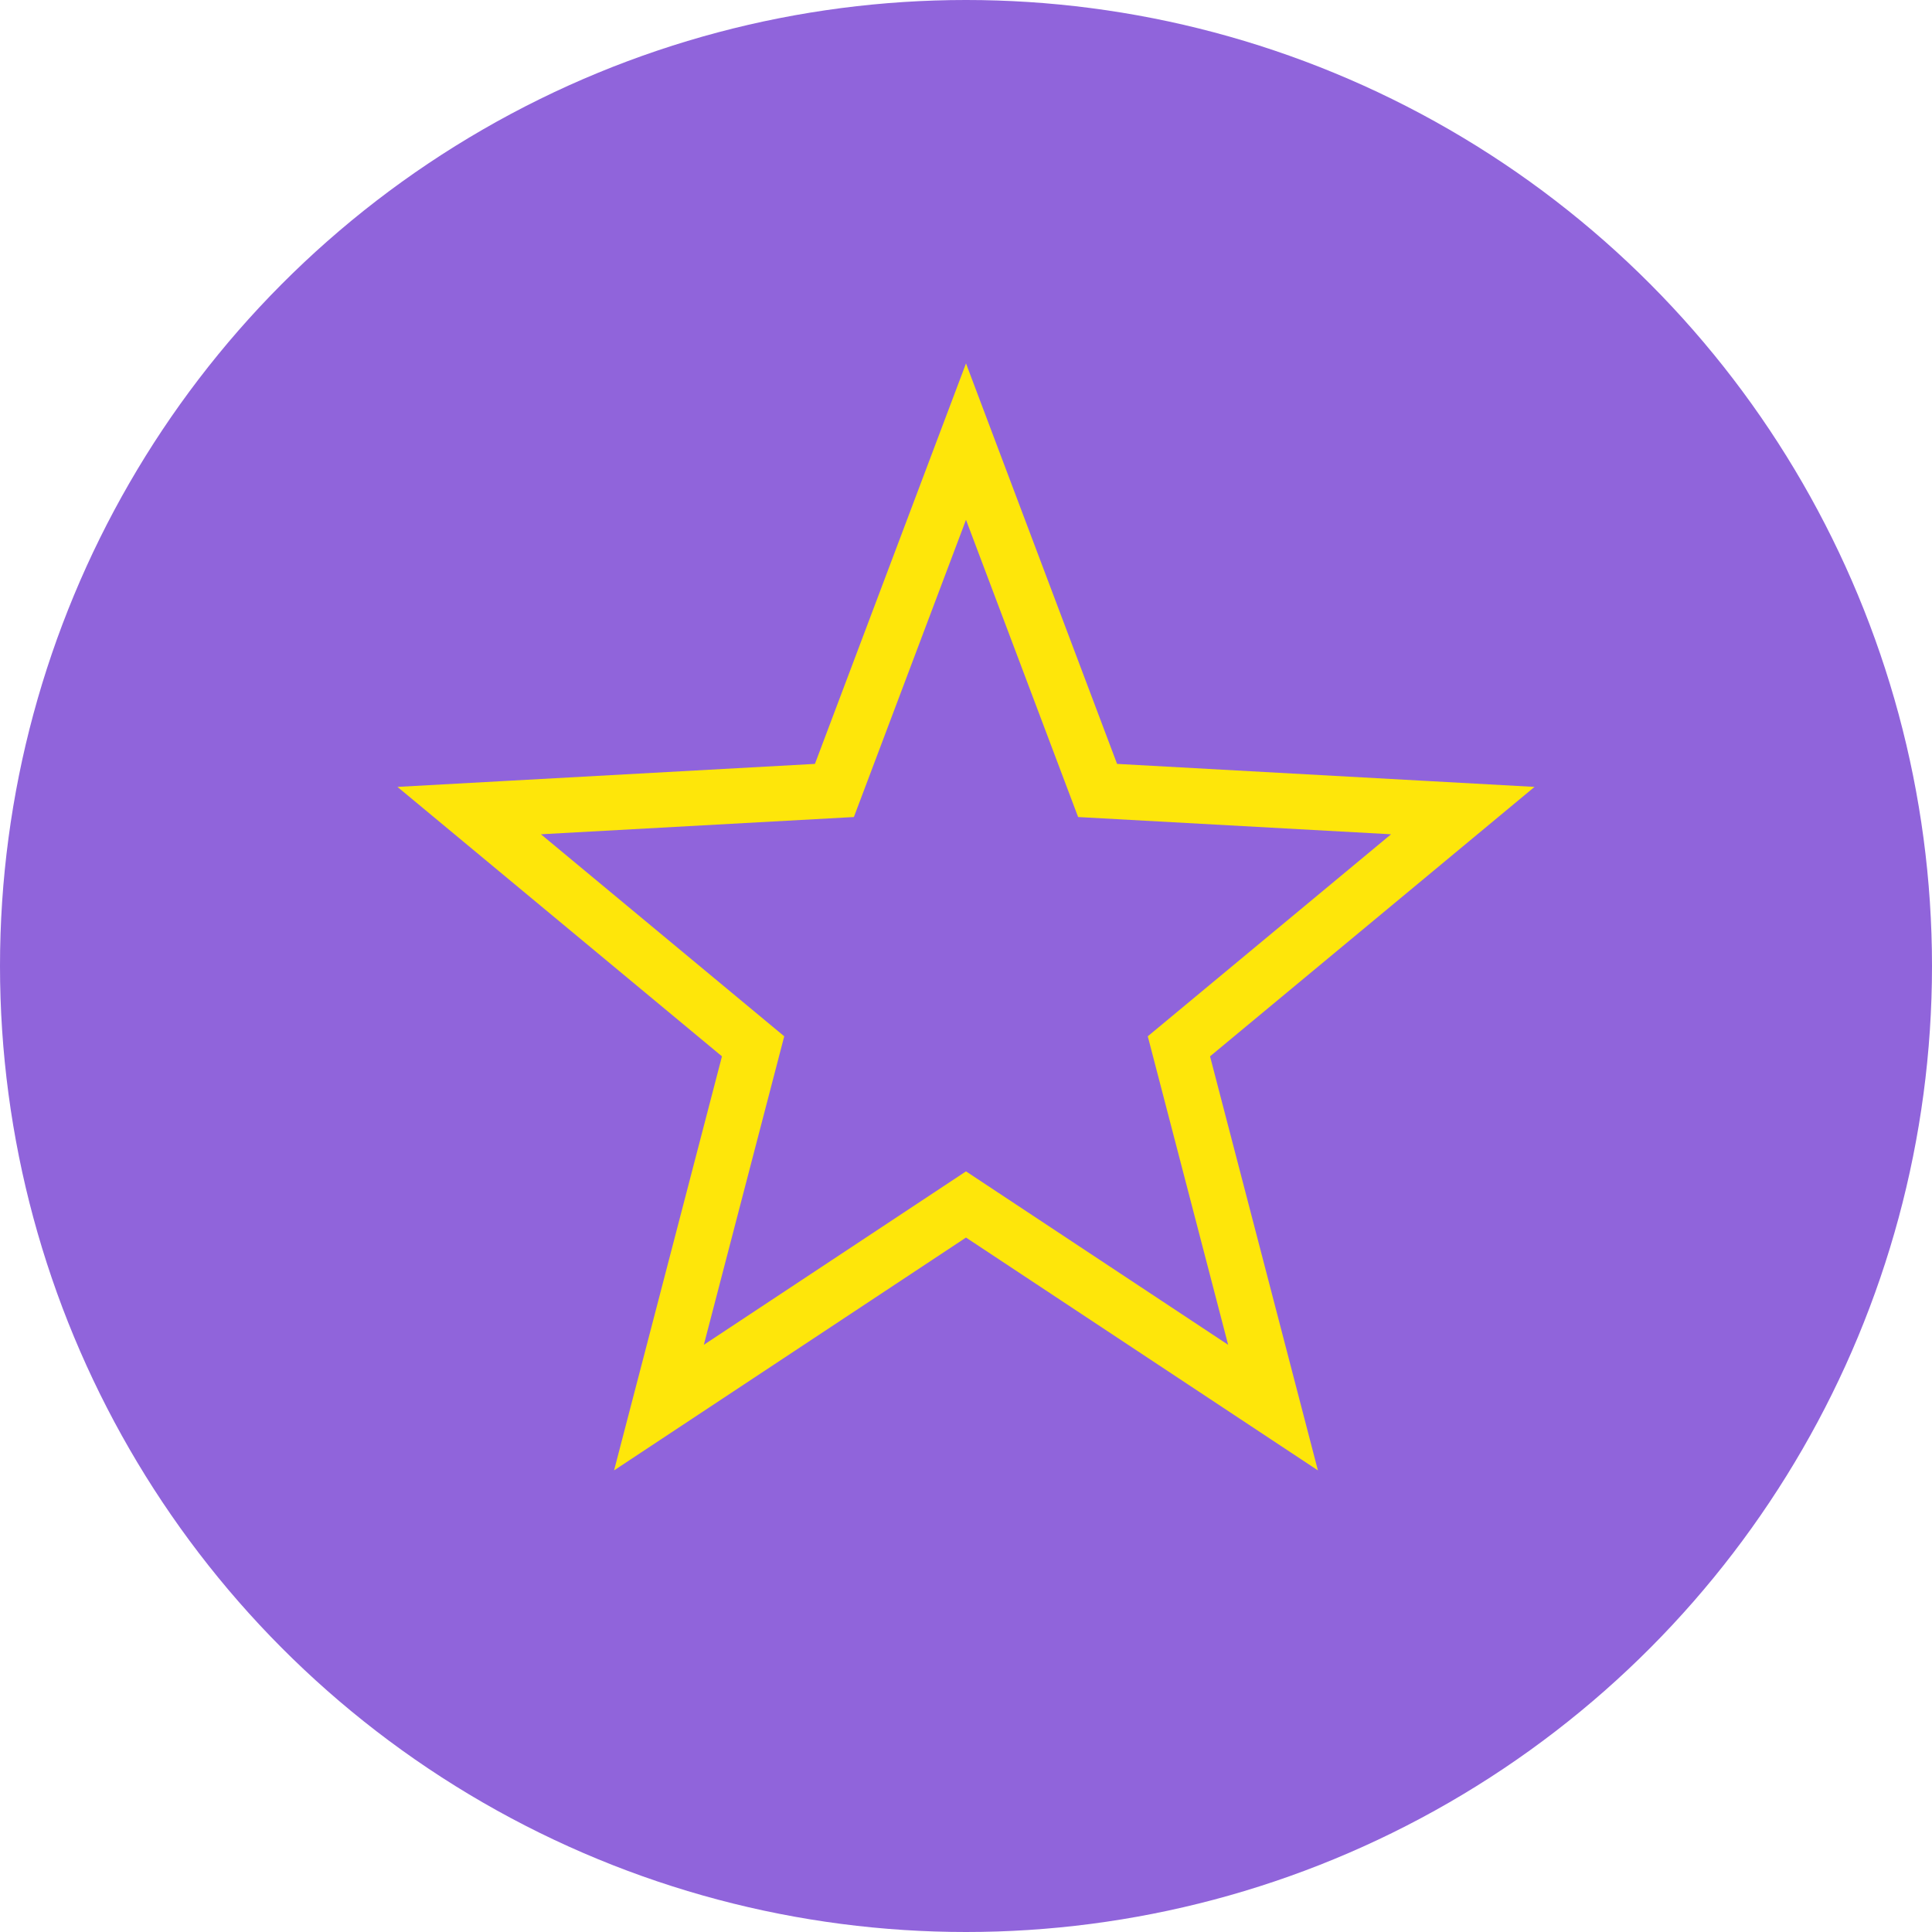 <?xml version="1.0" encoding="UTF-8"?> <svg xmlns="http://www.w3.org/2000/svg" width="70" height="70" viewBox="0 0 70 70" fill="none"> <circle cx="35" cy="35" r="35" fill="#9064DB"></circle> <path d="M35 16L39.768 28.64L53 29.369L42.714 37.91L46.124 51L35 43.64L23.875 51L27.286 37.91L17 29.369L30.232 28.64L35 16Z" stroke="#FEE60A" stroke-width="2" stroke-miterlimit="10"></path> </svg> 